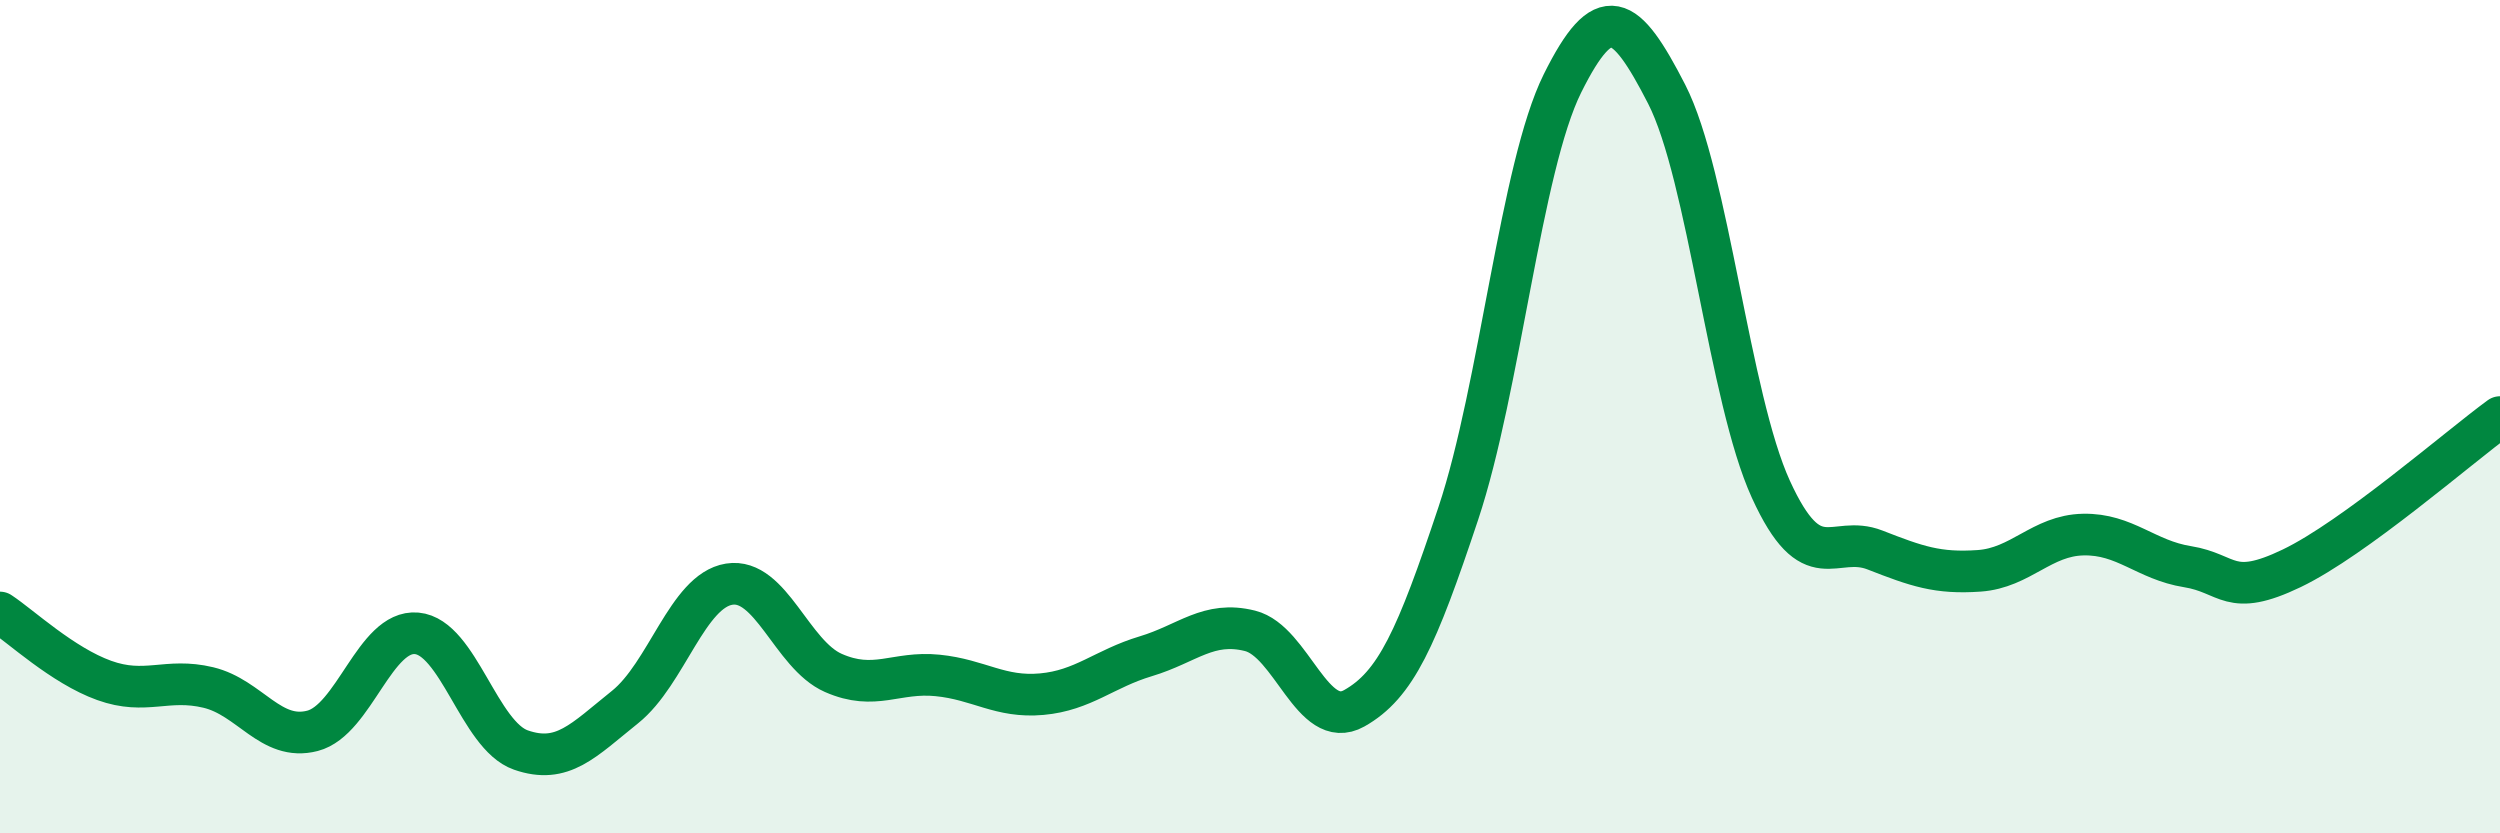 
    <svg width="60" height="20" viewBox="0 0 60 20" xmlns="http://www.w3.org/2000/svg">
      <path
        d="M 0,14.7 C 0.5,15.03 1.5,15.97 2.5,16.33 C 3.5,16.69 4,16.26 5,16.5 C 6,16.74 6.5,17.8 7.5,17.54 C 8.5,17.28 9,15.11 10,15.2 C 11,15.29 11.5,17.65 12.5,18 C 13.5,18.35 14,17.77 15,16.97 C 16,16.17 16.5,14.18 17.5,14.02 C 18.5,13.86 19,15.71 20,16.15 C 21,16.59 21.5,16.11 22.5,16.21 C 23.5,16.31 24,16.75 25,16.66 C 26,16.57 26.5,16.05 27.5,15.75 C 28.5,15.45 29,14.89 30,15.14 C 31,15.39 31.5,17.56 32.5,17 C 33.5,16.44 34,15.32 35,12.32 C 36,9.32 36.5,4.01 37.5,2 C 38.5,-0.01 39,0.31 40,2.26 C 41,4.21 41.5,9.55 42.5,11.74 C 43.5,13.93 44,12.81 45,13.2 C 46,13.59 46.5,13.77 47.5,13.7 C 48.5,13.63 49,12.85 50,12.83 C 51,12.81 51.5,13.44 52.5,13.6 C 53.5,13.76 53.5,14.36 55,13.64 C 56.5,12.92 59,10.74 60,10.01L60 20L0 20Z"
        fill="#008740"
        opacity="0.1"
        stroke-linecap="round"
        stroke-linejoin="round"
      />
      <path
        d="M 0,14.7 C 0.5,15.03 1.5,15.97 2.5,16.33 C 3.5,16.69 4,16.26 5,16.5 C 6,16.74 6.5,17.8 7.5,17.54 C 8.5,17.28 9,15.11 10,15.2 C 11,15.29 11.5,17.65 12.5,18 C 13.5,18.35 14,17.77 15,16.97 C 16,16.17 16.5,14.18 17.5,14.02 C 18.5,13.86 19,15.71 20,16.15 C 21,16.59 21.5,16.11 22.5,16.21 C 23.5,16.31 24,16.75 25,16.66 C 26,16.57 26.5,16.05 27.5,15.75 C 28.5,15.45 29,14.89 30,15.14 C 31,15.39 31.5,17.56 32.5,17 C 33.5,16.44 34,15.32 35,12.32 C 36,9.32 36.5,4.01 37.5,2 C 38.5,-0.01 39,0.31 40,2.26 C 41,4.21 41.5,9.55 42.5,11.74 C 43.5,13.93 44,12.81 45,13.2 C 46,13.59 46.5,13.77 47.5,13.7 C 48.5,13.63 49,12.85 50,12.83 C 51,12.81 51.5,13.44 52.5,13.6 C 53.5,13.76 53.5,14.36 55,13.64 C 56.5,12.92 59,10.74 60,10.01"
        stroke="#008740"
        stroke-width="1"
        fill="none"
        stroke-linecap="round"
        stroke-linejoin="round"
      />
    </svg>
  